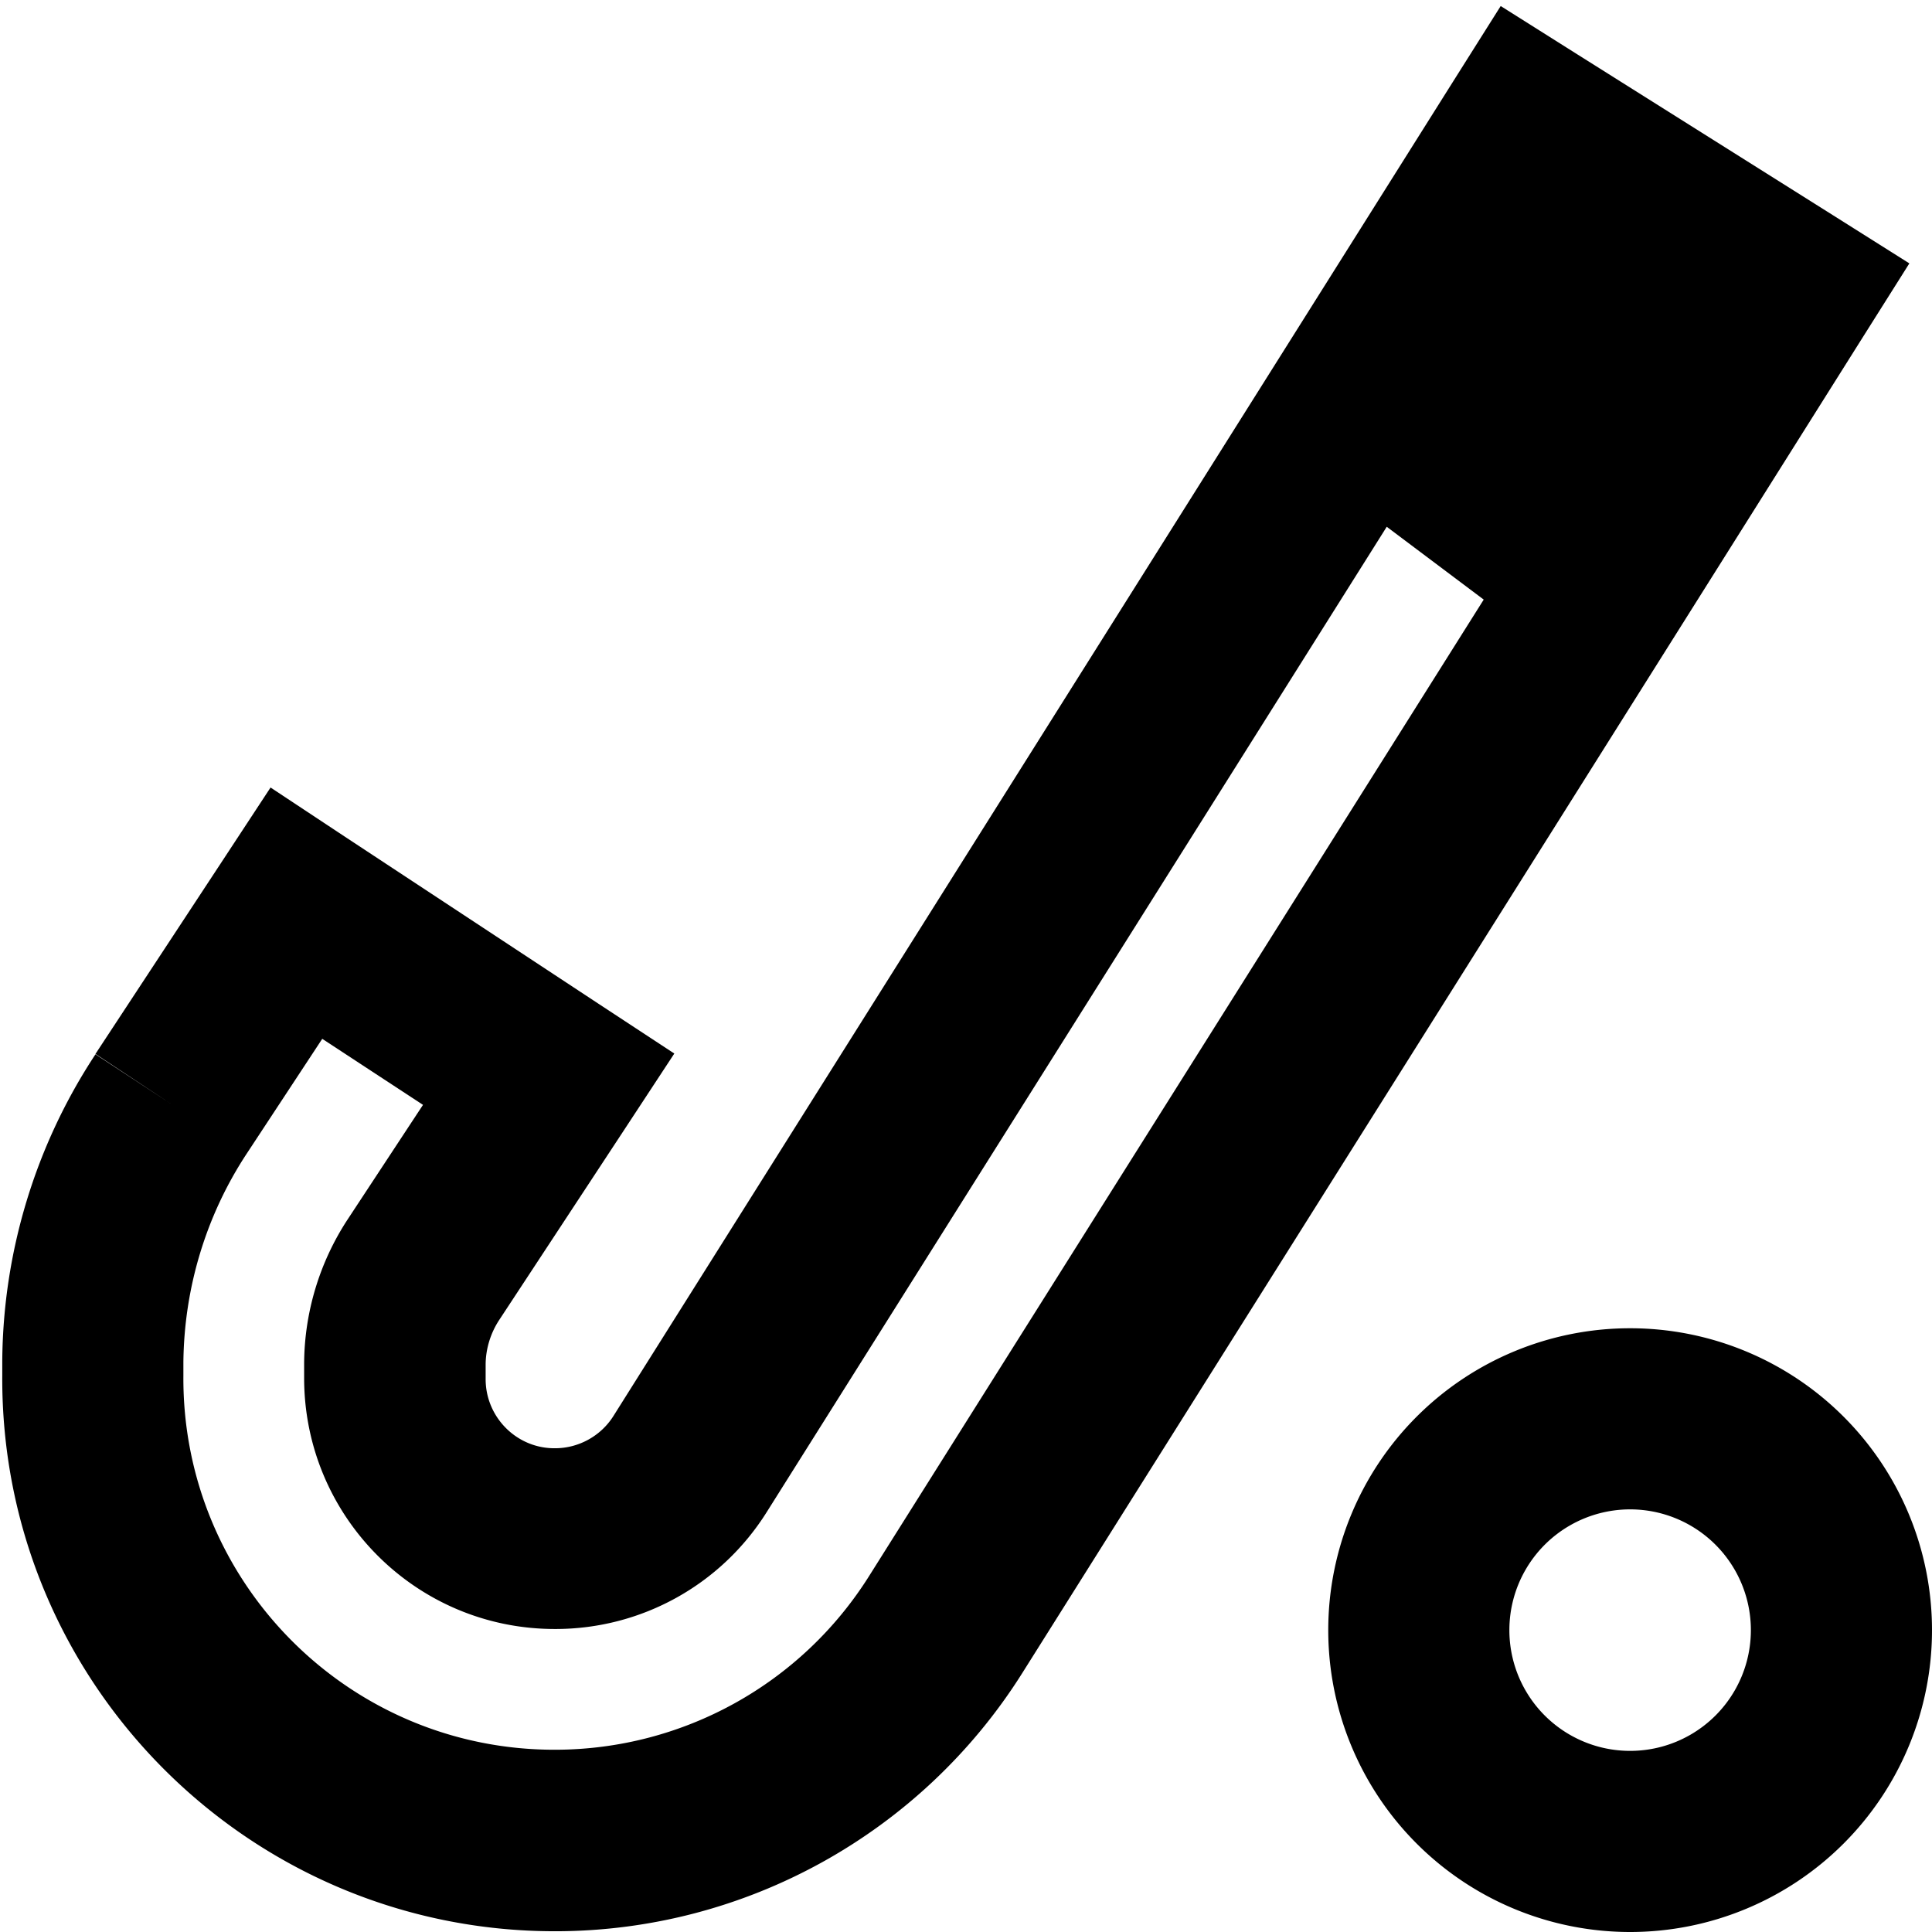<svg xmlns="http://www.w3.org/2000/svg" viewBox="0 0 512 512"><!--! Font Awesome Pro 6.6.0 by @fontawesome - https://fontawesome.com License - https://fontawesome.com/license (Commercial License) Copyright 2024 Fonticons, Inc. --><path d="M397.7 1.6L418 14.4 485.7 57 506 69.8 493.2 90.1 270.9 443.4c-26.7 42.4-73.3 68.3-123.5 68.4C66 512 0 445.7 .6 364.3l0-3.6c.2-28.9 8.8-57.2 24.7-81.3l20.1 13.2L25.3 279.3l33.2-50.5 13.2-20.1L91.8 222l66.8 44 20.1 13.2-13.2 20.1-33.2 50.5c-2.3 3.5-3.6 7.7-3.6 11.9l0 3.6c-.1 10.2 8.2 18.6 18.4 18.5c6.3 0 12.2-3.3 15.5-8.6L384.9 21.9 397.7 1.6zm-30.2 138L203.2 400.7c-12.1 19.3-33.2 31-56 31c-36.9 .1-66.8-29.9-66.6-66.9l0-3.6c.1-13.5 4.1-26.7 11.5-38l20-30.4L85.4 275.3l-20 30.4C54.6 322.1 48.8 341.3 48.6 361l0 3.6c-.4 54.7 43.9 99.3 98.7 99.1c33.7-.1 65-17.4 83-46L393.2 158.9l-25.7-19.3zM432 464a32 32 0 1 0 0-64 32 32 0 1 0 0 64zm0-112a80 80 0 1 1 0 160 80 80 0 1 1 0-160z"/></svg>
